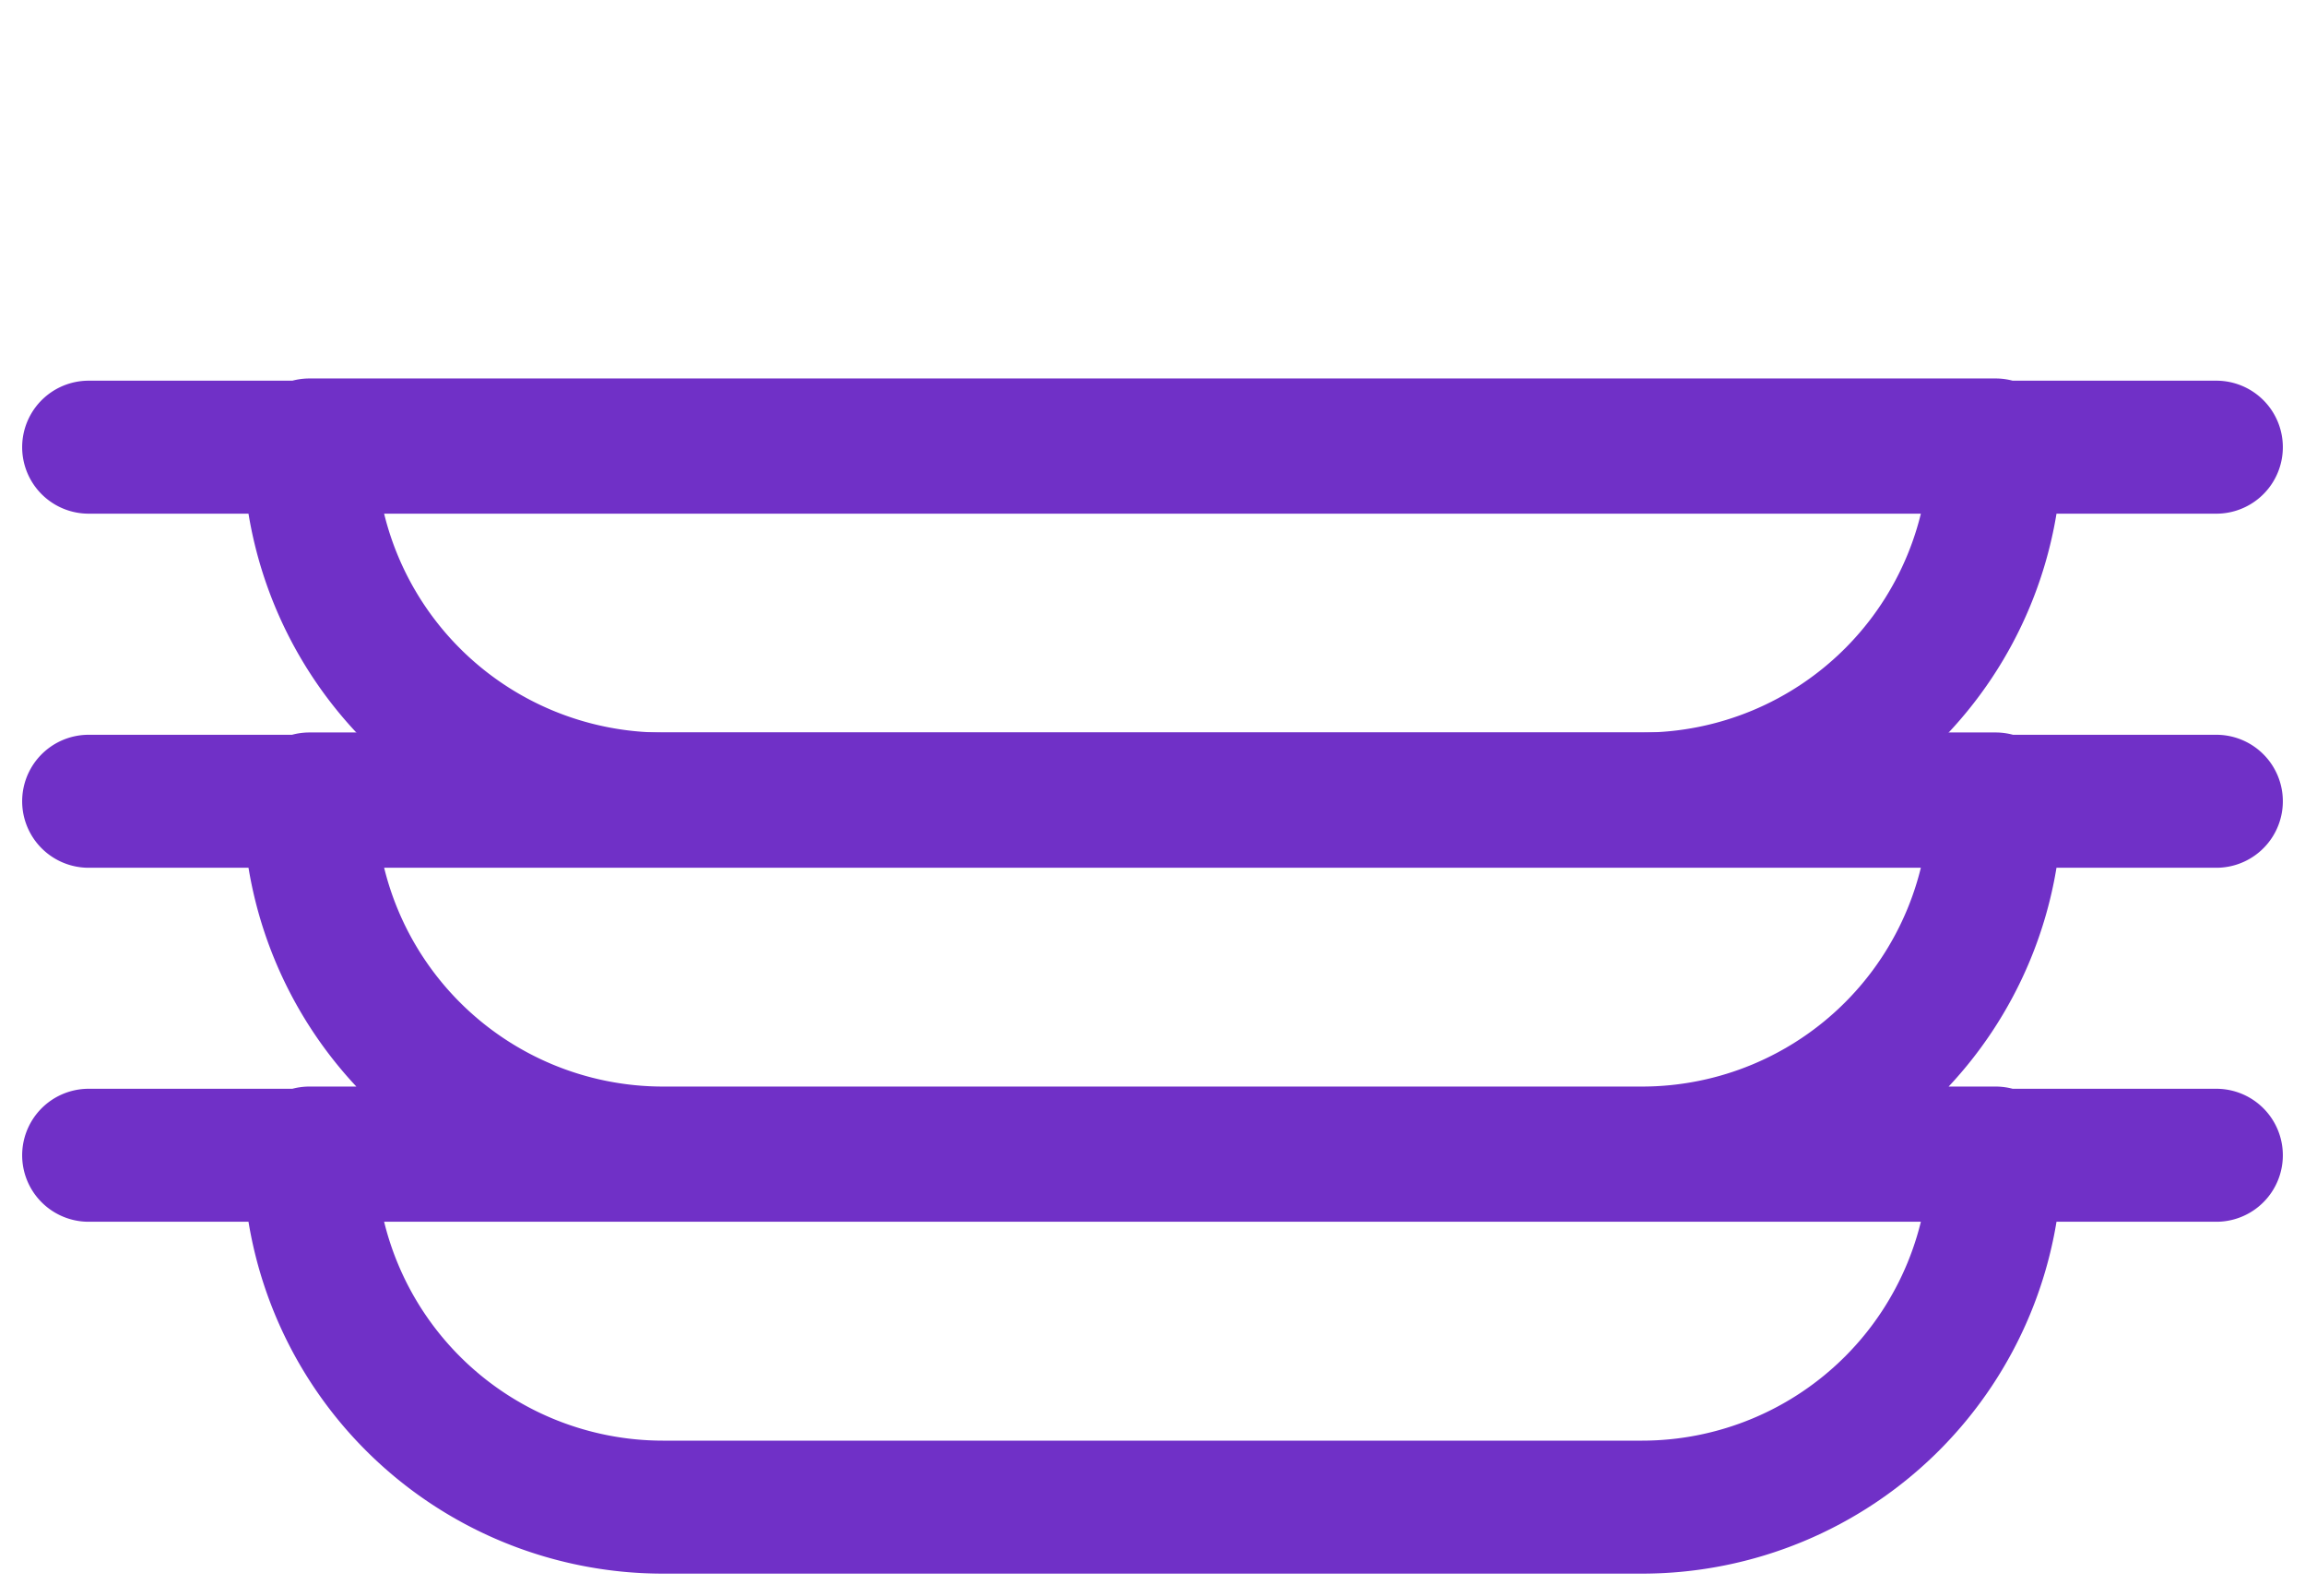 <?xml version="1.0" encoding="UTF-8" standalone="no"?>
<svg
   xmlns:dc="http://purl.org/dc/elements/1.1/"
   xmlns:cc="http://creativecommons.org/ns#"
   xmlns:rdf="http://www.w3.org/1999/02/22-rdf-syntax-ns#"
   xmlns:svg="http://www.w3.org/2000/svg"
   xmlns="http://www.w3.org/2000/svg"
   id="svg14"
   version="1.1"
   viewBox="0 0 26 18"
   height="18"
   width="26">
  <defs
     id="defs18" />
  <g
     id="g12"
     stroke-linejoin="round"
     stroke-linecap="round"
     fill-rule="evenodd"
     fill="none"
     stroke-width="1.5"
     stroke="#7030C7">
    <path
       id="path2"
       d="M18.527 17H7.473a3.989 3.989 0 0 1-3.983-3.994h19.02A3.989 3.989 0 0 1 18.527 17zM1 13.031h24M18.527 13.006H7.473A3.989 3.989 0 0 1 3.49 9.012h19.02a3.989 3.989 0 0 1-3.983 3.994zM1 9.038h24" />
    <g
       id="g6">
      <path
         id="path4"
         d="M18.527 9.013H7.473A3.989 3.989 0 0 1 3.49 5.019h19.02a3.989 3.989 0 0 1-3.983 3.994zM1 5.044h24" />
    </g>
  </g>
</svg>
